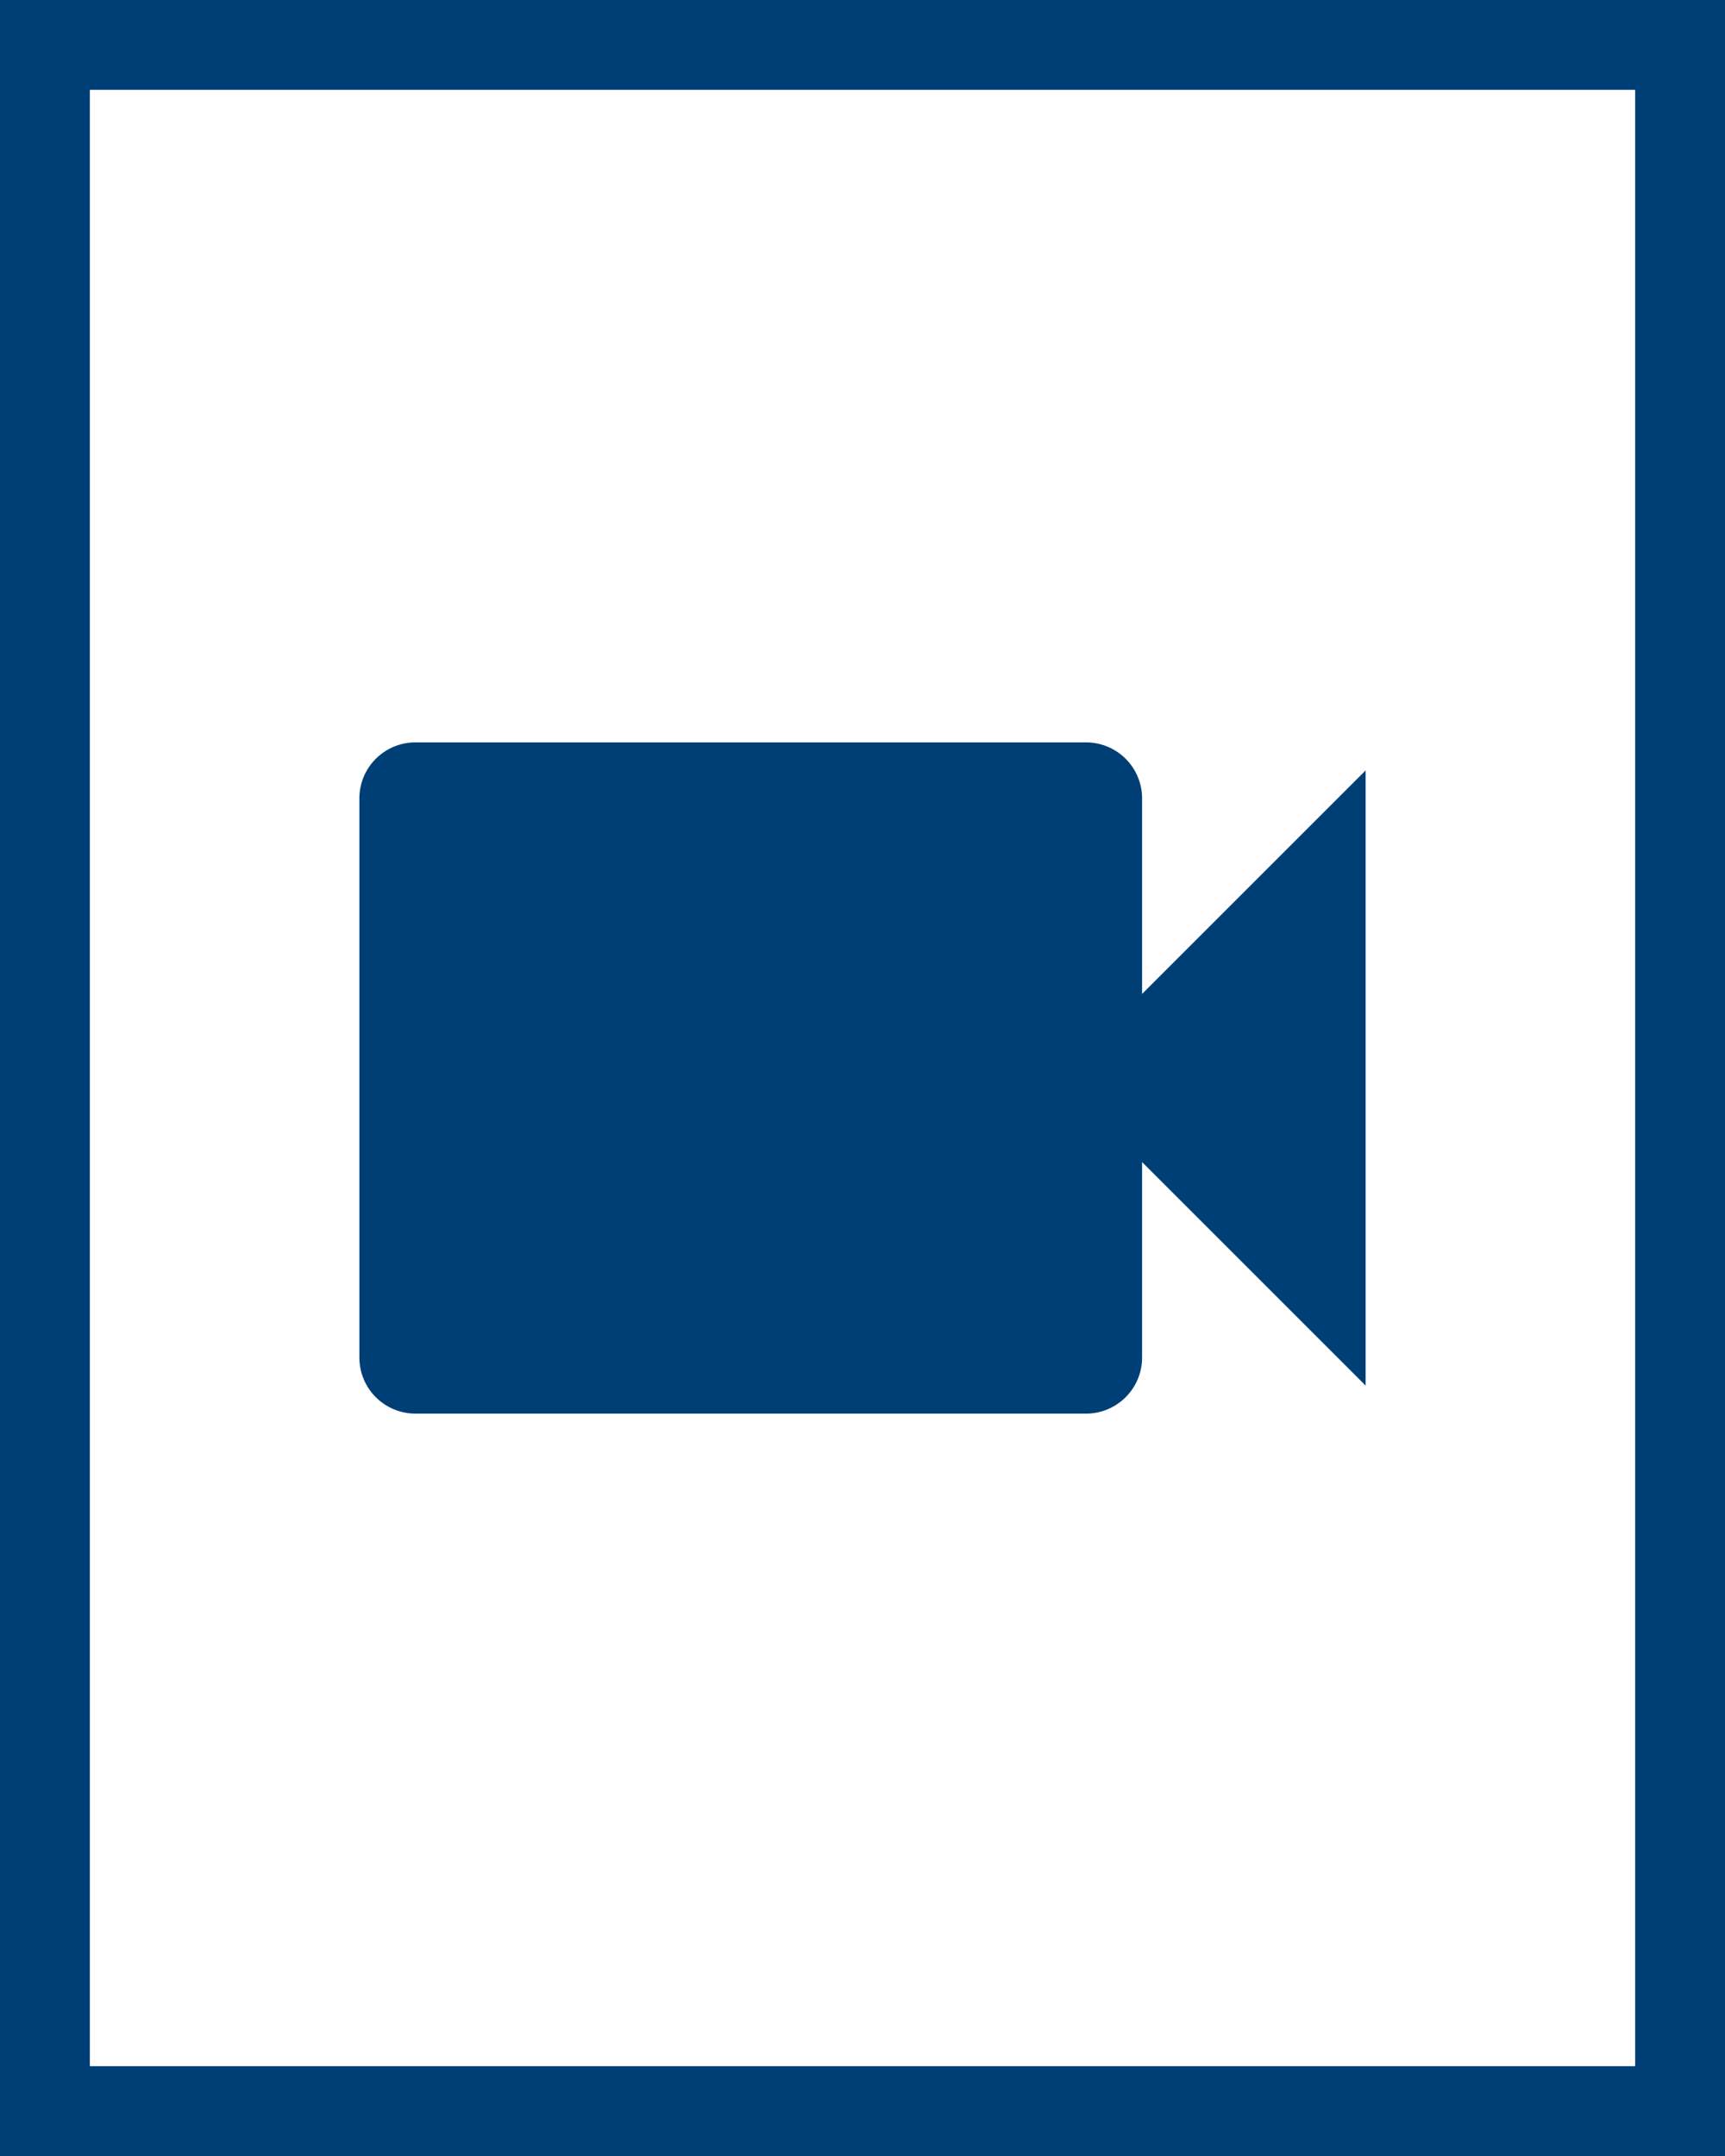<svg xmlns="http://www.w3.org/2000/svg" xmlns:xlink="http://www.w3.org/1999/xlink" viewBox="0 0 24 30"><rect x="0" y="0" width="24" height="30" fill="#808080" stroke="none"/><defs><style>.cls-1{fill:none;}.cls-2{clip-path:url(#clip-path);}.cls-3{fill:#fff;}.cls-4{fill:#003f76;}</style><clipPath id="clip-path"><rect class="cls-1" width="24" height="30"/></clipPath></defs><g id="レイヤー_2" data-name="レイヤー 2"><g id="レイヤー_1-2" data-name="レイヤー 1"><g id="アートワーク_287" data-name="アートワーク 287"><g class="cls-2"><rect class="cls-3" x="0.63" y="0.63" width="22.75" height="28.75"/><path class="cls-4" d="M1.25,1.25h21.5v27.5H1.25ZM0,30H24V0H0Z"/><g class="cls-2"><path class="cls-4" d="M15.89,13.83V11.11a.78.78,0,0,0-.78-.78H5.78a.78.78,0,0,0-.78.78v7.78a.78.78,0,0,0,.78.78h9.33a.78.78,0,0,0,.78-.78V16.17L19,19.28V10.72Z"/></g></g></g></g></g></svg>
